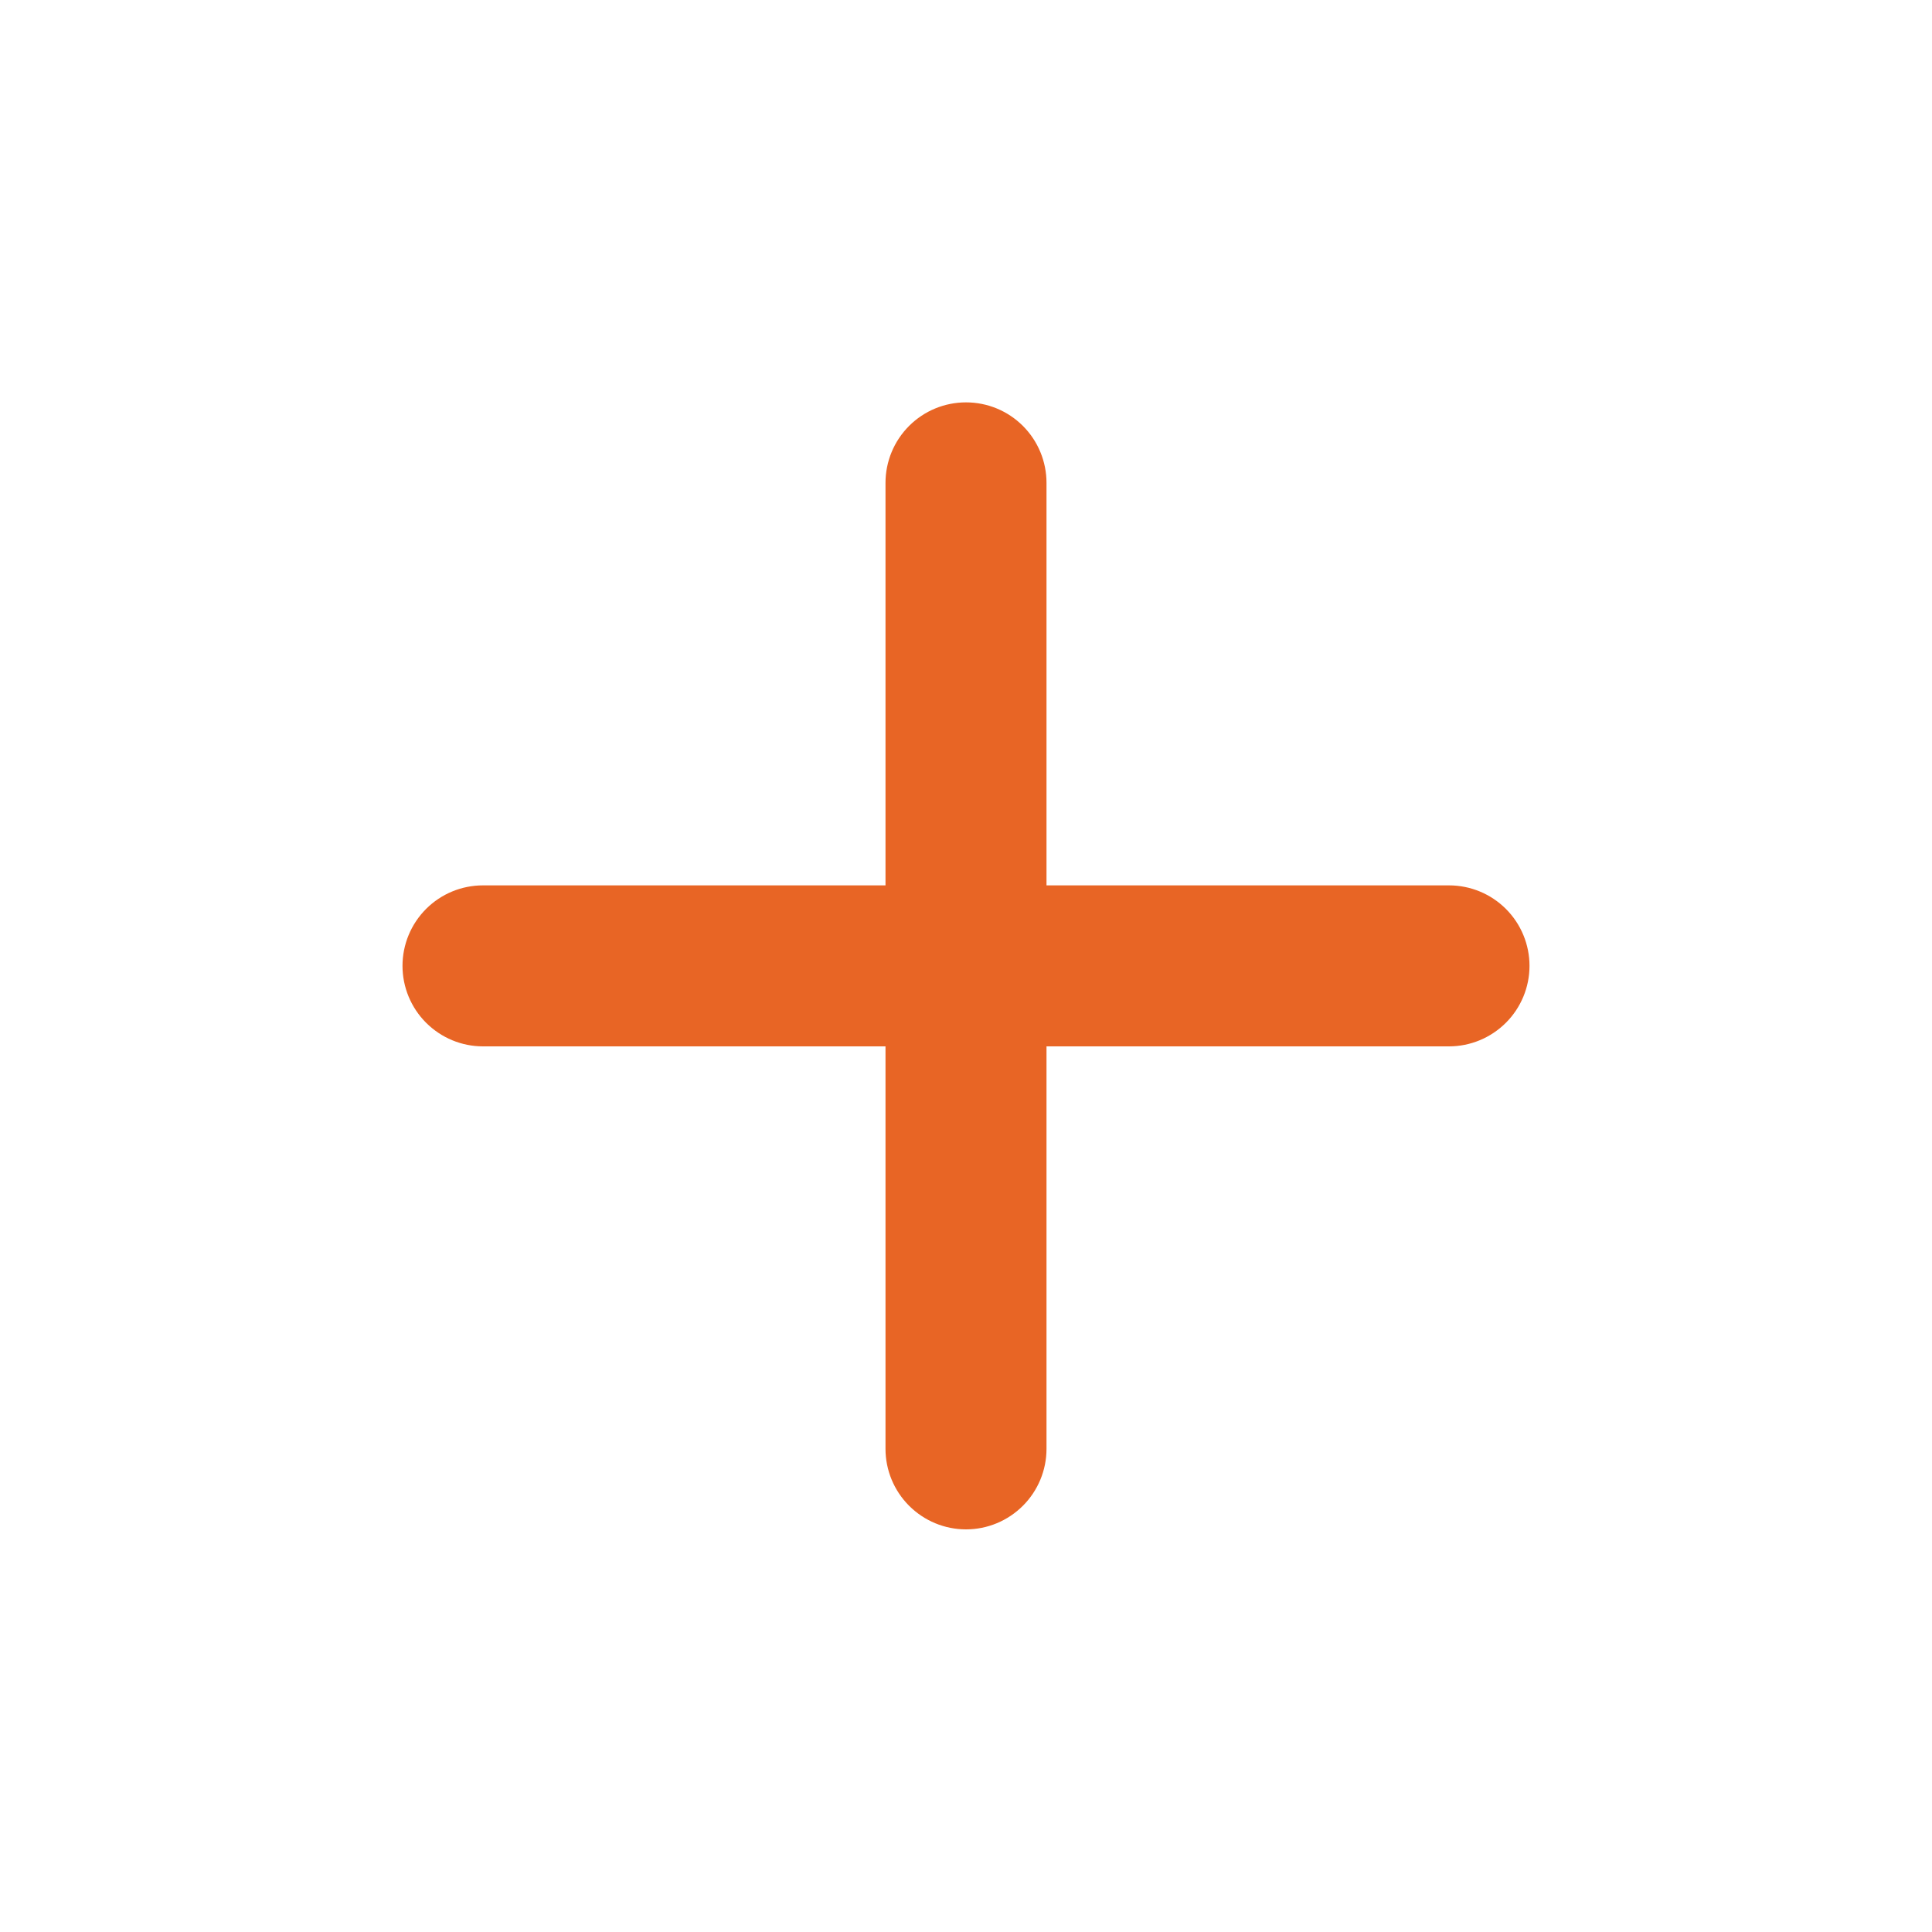 <svg width="30" height="30" viewBox="0 0 30 30" fill="none" xmlns="http://www.w3.org/2000/svg">
<path d="M22.5 16.248H16.25V22.498C16.25 22.829 16.118 23.147 15.884 23.381C15.649 23.616 15.332 23.748 15 23.748C14.668 23.748 14.351 23.616 14.116 23.381C13.882 23.147 13.75 22.829 13.75 22.498V16.248H7.5C7.168 16.248 6.851 16.116 6.616 15.881C6.382 15.647 6.25 15.329 6.25 14.998C6.25 14.666 6.382 14.348 6.616 14.114C6.851 13.879 7.168 13.748 7.5 13.748H13.75V7.498C13.75 7.166 13.882 6.848 14.116 6.614C14.351 6.379 14.668 6.248 15 6.248C15.332 6.248 15.649 6.379 15.884 6.614C16.118 6.848 16.25 7.166 16.25 7.498V13.748H22.5C22.831 13.748 23.149 13.879 23.384 14.114C23.618 14.348 23.75 14.666 23.75 14.998C23.75 15.329 23.618 15.647 23.384 15.881C23.149 16.116 22.831 16.248 22.5 16.248Z" fill="#E86525"/>
</svg>
